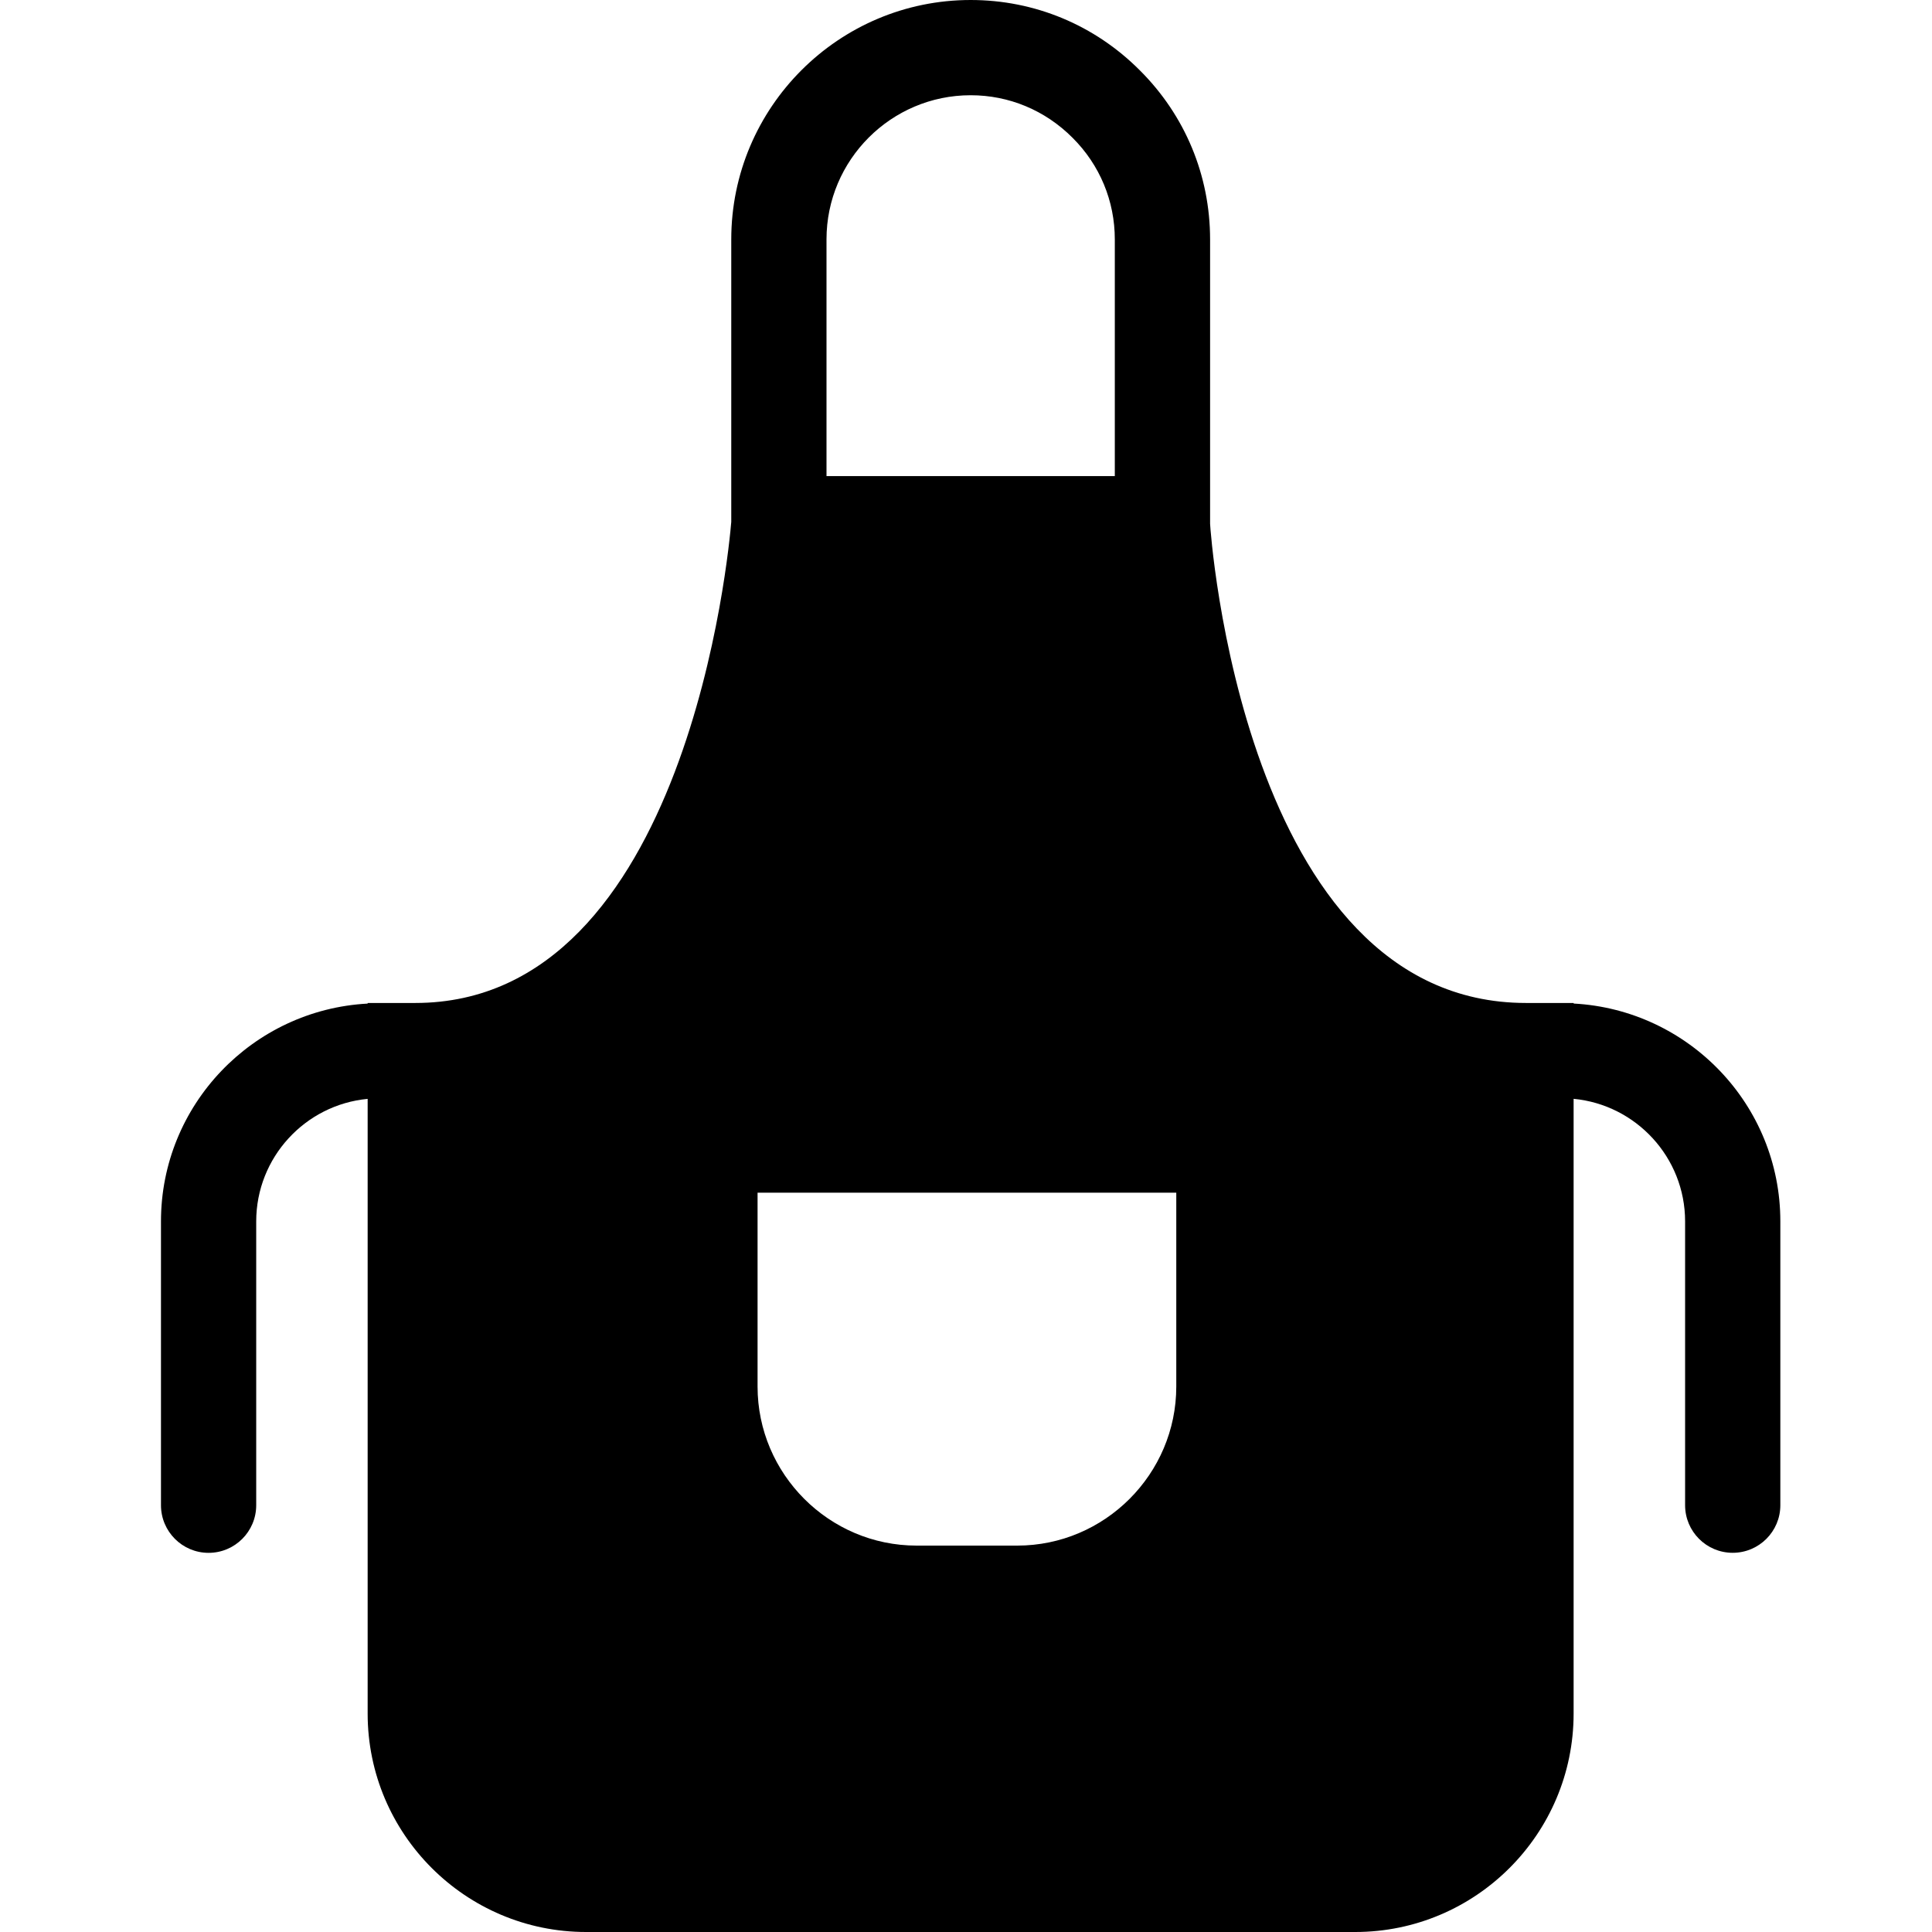 <svg width="44" height="44" viewBox="0 0 44 44" fill="none" xmlns="http://www.w3.org/2000/svg">
<path d="M35.839 22.855V22.842H35.573H34.754C28.292 22.842 27.561 12.031 27.559 11.928V10.844V5.452C27.559 3.996 26.989 2.628 25.96 1.603C24.931 0.569 23.562 0 22.106 0C19.1 0 16.654 2.446 16.654 5.452V11.885C16.604 12.491 15.662 22.842 9.458 22.842H8.64H8.373V22.856C5.755 22.996 3.666 25.164 3.666 27.817V34.28C3.666 34.879 4.152 35.365 4.75 35.365C5.349 35.365 5.835 34.88 5.835 34.28V27.817C5.835 26.36 6.951 25.16 8.373 25.026V39.026C8.373 41.769 10.604 44 13.347 44H30.864C33.607 44 35.838 41.768 35.838 39.026V25.025C37.26 25.16 38.377 26.36 38.377 27.816V34.28C38.377 34.878 38.862 35.364 39.461 35.364C40.06 35.364 40.546 34.879 40.546 34.28V27.816C40.547 25.164 38.458 22.996 35.839 22.855ZM18.823 5.452C18.823 3.642 20.296 2.169 22.106 2.169C22.981 2.169 23.803 2.512 24.426 3.137C25.047 3.755 25.389 4.577 25.389 5.452V10.843H18.823V5.452ZM26.789 31.578C26.789 33.57 25.16 35.2 23.168 35.2H20.874C18.882 35.2 17.253 33.57 17.253 31.578V27.163H26.789V31.578Z" fill="black"/>
</svg>
